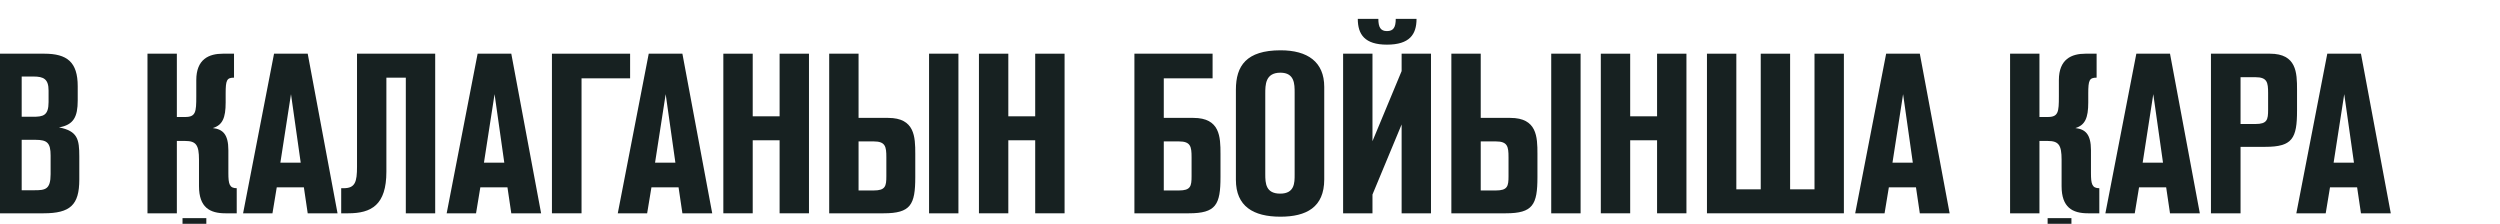 <?xml version="1.0" encoding="UTF-8" standalone="no"?> <svg xmlns="http://www.w3.org/2000/svg" xmlns:xlink="http://www.w3.org/1999/xlink" xmlns:serif="http://www.serif.com/" width="100%" height="100%" viewBox="0 0 391 35" xml:space="preserve" style="fill-rule:evenodd;clip-rule:evenodd;stroke-linejoin:round;stroke-miterlimit:2;"> <g transform="matrix(1,0,0,1,-8820.99,-3482.18)"> <g transform="matrix(0.366,0,0,3.268,-9947.6,-78293.7)"> <g transform="matrix(1.285,0,0,0.144,-29162,21898)"> <g transform="matrix(75.135,0,0,75.135,62565.7,21773.8)"> <path d="M0.394,-0.706L0.002,-0.706L0.002,-0.604L0.132,-0.604L0.132,-0L0.263,-0L0.263,-0.604L0.394,-0.604L0.394,-0.706Z" style="fill:rgb(23,33,33);fill-rule:nonzero;"></path> </g> <g transform="matrix(75.135,0,0,75.135,62594.7,21773.8)"> <path d="M0.05,-0L0.277,-0C0.395,-0 0.435,-0.037 0.435,-0.149L0.435,-0.251C0.435,-0.327 0.428,-0.364 0.345,-0.38C0.41,-0.391 0.428,-0.427 0.428,-0.499L0.428,-0.562C0.428,-0.669 0.381,-0.706 0.28,-0.706L0.05,-0.706L0.05,-0ZM0.232,-0.605C0.277,-0.605 0.299,-0.594 0.299,-0.543L0.299,-0.492C0.299,-0.432 0.275,-0.427 0.23,-0.427L0.18,-0.427L0.18,-0.605L0.232,-0.605ZM0.242,-0.325C0.293,-0.325 0.308,-0.311 0.308,-0.256L0.308,-0.173C0.308,-0.105 0.284,-0.102 0.236,-0.102L0.18,-0.102L0.18,-0.325L0.242,-0.325Z" style="fill:rgb(23,33,33);fill-rule:nonzero;"></path> </g> <g transform="matrix(75.135,0,0,75.135,62646.3,21773.8)"> <path d="M0.05,-0L0.18,-0L0.18,-0.32L0.217,-0.32C0.265,-0.32 0.278,-0.302 0.278,-0.237L0.278,-0.12C0.278,-0.026 0.326,-0 0.395,-0L0.445,-0L0.445,-0.111C0.413,-0.111 0.408,-0.129 0.408,-0.178L0.408,-0.279C0.408,-0.35 0.383,-0.372 0.339,-0.377C0.382,-0.39 0.396,-0.422 0.396,-0.49L0.396,-0.53C0.396,-0.589 0.401,-0.6 0.433,-0.6L0.433,-0.706L0.384,-0.706C0.322,-0.706 0.266,-0.682 0.266,-0.589L0.266,-0.517C0.266,-0.449 0.264,-0.426 0.217,-0.426L0.18,-0.426L0.18,-0.706L0.05,-0.706L0.05,-0Z" style="fill:rgb(23,33,33);fill-rule:nonzero;"></path> </g> <g transform="matrix(75.135,0,0,75.135,62681.1,21773.8)"> <path d="M0.296,-0.706L0.147,-0.706L0.01,-0L0.14,-0L0.159,-0.115L0.279,-0.115L0.296,-0L0.428,-0L0.296,-0.706ZM0.175,-0.224L0.222,-0.527L0.265,-0.224L0.175,-0.224Z" style="fill:rgb(23,33,33);fill-rule:nonzero;"></path> </g> <g transform="matrix(75.135,0,0,75.135,62713.5,21773.8)"> <path d="M0.083,-0.706L0.083,-0.206C0.083,-0.139 0.075,-0.111 0.024,-0.111L0.013,-0.111L0.013,-0L0.044,-0C0.147,-0 0.213,-0.037 0.213,-0.184L0.213,-0.6L0.299,-0.6L0.299,-0L0.429,-0L0.429,-0.706L0.083,-0.706Z" style="fill:rgb(23,33,33);fill-rule:nonzero;"></path> </g> <g transform="matrix(75.135,0,0,75.135,62748.8,21773.8)"> <path d="M0.296,-0.706L0.147,-0.706L0.01,-0L0.14,-0L0.159,-0.115L0.279,-0.115L0.296,-0L0.428,-0L0.296,-0.706ZM0.175,-0.224L0.222,-0.527L0.265,-0.224L0.175,-0.224Z" style="fill:rgb(23,33,33);fill-rule:nonzero;"></path> </g> <g transform="matrix(75.135,0,0,75.135,62780.8,21773.8)"> <path d="M0.396,-0.706L0.05,-0.706L0.05,-0L0.181,-0L0.181,-0.597L0.396,-0.597L0.396,-0.706Z" style="fill:rgb(23,33,33);fill-rule:nonzero;"></path> </g> <g transform="matrix(75.135,0,0,75.135,62805.7,21773.8)"> <path d="M0.296,-0.706L0.147,-0.706L0.01,-0L0.14,-0L0.159,-0.115L0.279,-0.115L0.296,-0L0.428,-0L0.296,-0.706ZM0.175,-0.224L0.222,-0.527L0.265,-0.224L0.175,-0.224Z" style="fill:rgb(23,33,33);fill-rule:nonzero;"></path> </g> <g transform="matrix(75.135,0,0,75.135,62837.8,21773.8)"> <path d="M0.429,-0.706L0.299,-0.706L0.299,-0.429L0.18,-0.429L0.18,-0.706L0.05,-0.706L0.05,-0L0.18,-0L0.18,-0.323L0.299,-0.323L0.299,-0L0.429,-0L0.429,-0.706Z" style="fill:rgb(23,33,33);fill-rule:nonzero;"></path> </g> <g transform="matrix(75.135,0,0,75.135,62873,21773.8)"> <path d="M0.05,-0L0.291,-0C0.411,-0 0.431,-0.038 0.431,-0.16L0.431,-0.263C0.431,-0.338 0.429,-0.422 0.311,-0.422L0.18,-0.422L0.18,-0.706L0.05,-0.706L0.05,-0ZM0.247,-0.318C0.299,-0.318 0.303,-0.295 0.303,-0.248L0.303,-0.164C0.303,-0.12 0.299,-0.101 0.247,-0.101L0.18,-0.101L0.18,-0.318L0.247,-0.318ZM0.622,-0.706L0.492,-0.706L0.492,-0L0.622,-0L0.622,-0.706Z" style="fill:rgb(23,33,33);fill-rule:nonzero;"></path> </g> <g transform="matrix(75.135,0,0,75.135,62922.8,21773.8)"> <path d="M0.429,-0.706L0.299,-0.706L0.299,-0.429L0.18,-0.429L0.18,-0.706L0.05,-0.706L0.05,-0L0.18,-0L0.18,-0.323L0.299,-0.323L0.299,-0L0.429,-0L0.429,-0.706Z" style="fill:rgb(23,33,33);fill-rule:nonzero;"></path> </g> <g transform="matrix(75.135,0,0,75.135,62974.5,21773.8)"> <path d="M0.396,-0.706L0.05,-0.706L0.05,-0L0.291,-0C0.411,-0 0.431,-0.038 0.431,-0.16L0.431,-0.263C0.431,-0.338 0.429,-0.422 0.311,-0.422L0.18,-0.422L0.18,-0.597L0.396,-0.597L0.396,-0.706ZM0.247,-0.318C0.299,-0.318 0.303,-0.295 0.303,-0.248L0.303,-0.164C0.303,-0.12 0.299,-0.101 0.247,-0.101L0.18,-0.101L0.18,-0.318L0.247,-0.318Z" style="fill:rgb(23,33,33);fill-rule:nonzero;"></path> </g> <g transform="matrix(75.135,0,0,75.135,63008.7,21773.8)"> <path d="M0.044,-0.148C0.044,-0.031 0.121,0.015 0.241,0.015C0.355,0.015 0.435,-0.026 0.435,-0.15L0.435,-0.559C0.435,-0.67 0.361,-0.721 0.242,-0.721C0.09,-0.721 0.044,-0.652 0.044,-0.547L0.044,-0.148ZM0.304,-0.17C0.304,-0.135 0.304,-0.087 0.24,-0.087C0.176,-0.087 0.174,-0.133 0.174,-0.173L0.174,-0.529C0.174,-0.568 0.174,-0.622 0.241,-0.622C0.304,-0.622 0.304,-0.571 0.304,-0.534L0.304,-0.17Z" style="fill:rgb(23,33,33);fill-rule:nonzero;"></path> </g> <g transform="matrix(75.135,0,0,75.135,63043.9,21773.8)"> <path d="M0.439,-0.706L0.309,-0.706L0.309,-0.629L0.18,-0.319L0.18,-0.706L0.05,-0.706L0.05,-0L0.18,-0L0.18,-0.083L0.309,-0.393L0.309,-0L0.439,-0L0.439,-0.706ZM0.115,-0.86C0.115,-0.791 0.146,-0.746 0.244,-0.746C0.344,-0.746 0.375,-0.791 0.375,-0.86L0.283,-0.86C0.283,-0.823 0.273,-0.806 0.244,-0.806C0.216,-0.806 0.206,-0.823 0.206,-0.86L0.115,-0.86Z" style="fill:rgb(23,33,33);fill-rule:nonzero;"></path> </g> <g transform="matrix(75.135,0,0,75.135,63079.9,21773.8)"> <path d="M0.05,-0L0.291,-0C0.411,-0 0.431,-0.038 0.431,-0.16L0.431,-0.263C0.431,-0.338 0.429,-0.422 0.311,-0.422L0.18,-0.422L0.18,-0.706L0.05,-0.706L0.05,-0ZM0.247,-0.318C0.299,-0.318 0.303,-0.295 0.303,-0.248L0.303,-0.164C0.303,-0.12 0.299,-0.101 0.247,-0.101L0.18,-0.101L0.18,-0.318L0.247,-0.318ZM0.622,-0.706L0.492,-0.706L0.492,-0L0.622,-0L0.622,-0.706Z" style="fill:rgb(23,33,33);fill-rule:nonzero;"></path> </g> <g transform="matrix(75.135,0,0,75.135,63129.6,21773.8)"> <path d="M0.429,-0.706L0.299,-0.706L0.299,-0.429L0.18,-0.429L0.18,-0.706L0.05,-0.706L0.05,-0L0.18,-0L0.18,-0.323L0.299,-0.323L0.299,-0L0.429,-0L0.429,-0.706Z" style="fill:rgb(23,33,33);fill-rule:nonzero;"></path> </g> <g transform="matrix(75.135,0,0,75.135,63164.9,21773.8)"> <path d="M0.656,-0.706L0.526,-0.706L0.526,-0.106L0.418,-0.106L0.418,-0.706L0.288,-0.706L0.288,-0.106L0.18,-0.106L0.18,-0.706L0.05,-0.706L0.05,-0L0.656,-0L0.656,-0.706Z" style="fill:rgb(23,33,33);fill-rule:nonzero;"></path> </g> <g transform="matrix(75.135,0,0,75.135,63217.2,21773.8)"> <path d="M0.296,-0.706L0.147,-0.706L0.01,-0L0.14,-0L0.159,-0.115L0.279,-0.115L0.296,-0L0.428,-0L0.296,-0.706ZM0.175,-0.224L0.222,-0.527L0.265,-0.224L0.175,-0.224Z" style="fill:rgb(23,33,33);fill-rule:nonzero;"></path> </g> <g transform="matrix(75.135,0,0,75.135,63265.7,21773.8)"> <path d="M0.05,-0L0.18,-0L0.18,-0.32L0.217,-0.32C0.265,-0.32 0.278,-0.302 0.278,-0.237L0.278,-0.12C0.278,-0.026 0.326,-0 0.395,-0L0.445,-0L0.445,-0.111C0.413,-0.111 0.408,-0.129 0.408,-0.178L0.408,-0.279C0.408,-0.35 0.383,-0.372 0.339,-0.377C0.382,-0.39 0.396,-0.422 0.396,-0.49L0.396,-0.53C0.396,-0.589 0.401,-0.6 0.433,-0.6L0.433,-0.706L0.384,-0.706C0.322,-0.706 0.266,-0.682 0.266,-0.589L0.266,-0.517C0.266,-0.449 0.264,-0.426 0.217,-0.426L0.18,-0.426L0.18,-0.706L0.05,-0.706L0.05,-0Z" style="fill:rgb(23,33,33);fill-rule:nonzero;"></path> </g> <g transform="matrix(75.135,0,0,75.135,63300.4,21773.8)"> <path d="M0.296,-0.706L0.147,-0.706L0.01,-0L0.14,-0L0.159,-0.115L0.279,-0.115L0.296,-0L0.428,-0L0.296,-0.706ZM0.175,-0.224L0.222,-0.527L0.265,-0.224L0.175,-0.224Z" style="fill:rgb(23,33,33);fill-rule:nonzero;"></path> </g> <g transform="matrix(75.135,0,0,75.135,63332.5,21773.8)"> <path d="M0.05,-0L0.181,-0L0.181,-0.294L0.291,-0.294C0.411,-0.294 0.431,-0.332 0.431,-0.454L0.431,-0.547C0.431,-0.622 0.429,-0.706 0.311,-0.706L0.05,-0.706L0.05,-0ZM0.247,-0.602C0.299,-0.602 0.303,-0.579 0.303,-0.532L0.303,-0.458C0.303,-0.414 0.299,-0.395 0.247,-0.395L0.181,-0.395L0.181,-0.602L0.247,-0.602Z" style="fill:rgb(23,33,33);fill-rule:nonzero;"></path> </g> <g transform="matrix(75.135,0,0,75.135,63363.9,21773.8)"> <path d="M0.296,-0.706L0.147,-0.706L0.01,-0L0.14,-0L0.159,-0.115L0.279,-0.115L0.296,-0L0.428,-0L0.296,-0.706ZM0.175,-0.224L0.222,-0.527L0.265,-0.224L0.175,-0.224Z" style="fill:rgb(23,33,33);fill-rule:nonzero;"></path> </g> </g> </g> <g transform="matrix(0.366,0,0,3.268,-9947.6,-78293.7)"> <g transform="matrix(2.729,0,0,0.306,27148.7,23960)"> <rect x="9002.27" y="3510" width="3.728" height="7" style="fill:rgb(23,33,33);"></rect> </g> </g> <g transform="matrix(0.366,0,0,3.268,-9947.6,-78293.7)"> <g transform="matrix(2.729,0,0,0.306,27588.1,23959.6)"> <rect x="9002.27" y="3510" width="3.728" height="7" style="fill:rgb(23,33,33);"></rect> </g> </g> <g transform="matrix(0.366,0,0,3.268,-9947.6,-78293.7)"> <g transform="matrix(2.729,0,0,0.306,26791.1,23959.6)"> <rect x="9002.27" y="3510" width="3.728" height="7" style="fill:rgb(23,33,33);"></rect> </g> </g> <g transform="matrix(0.366,0,0,3.268,-9947.6,-78293.7)"> <g transform="matrix(1.77214e-16,0.325,-3.899,2.67697e-17,65212.1,22108.9)"> <rect x="9002.27" y="3510" width="3.728" height="7" style="fill:rgb(23,33,33);"></rect> </g> </g> </g> </svg> 